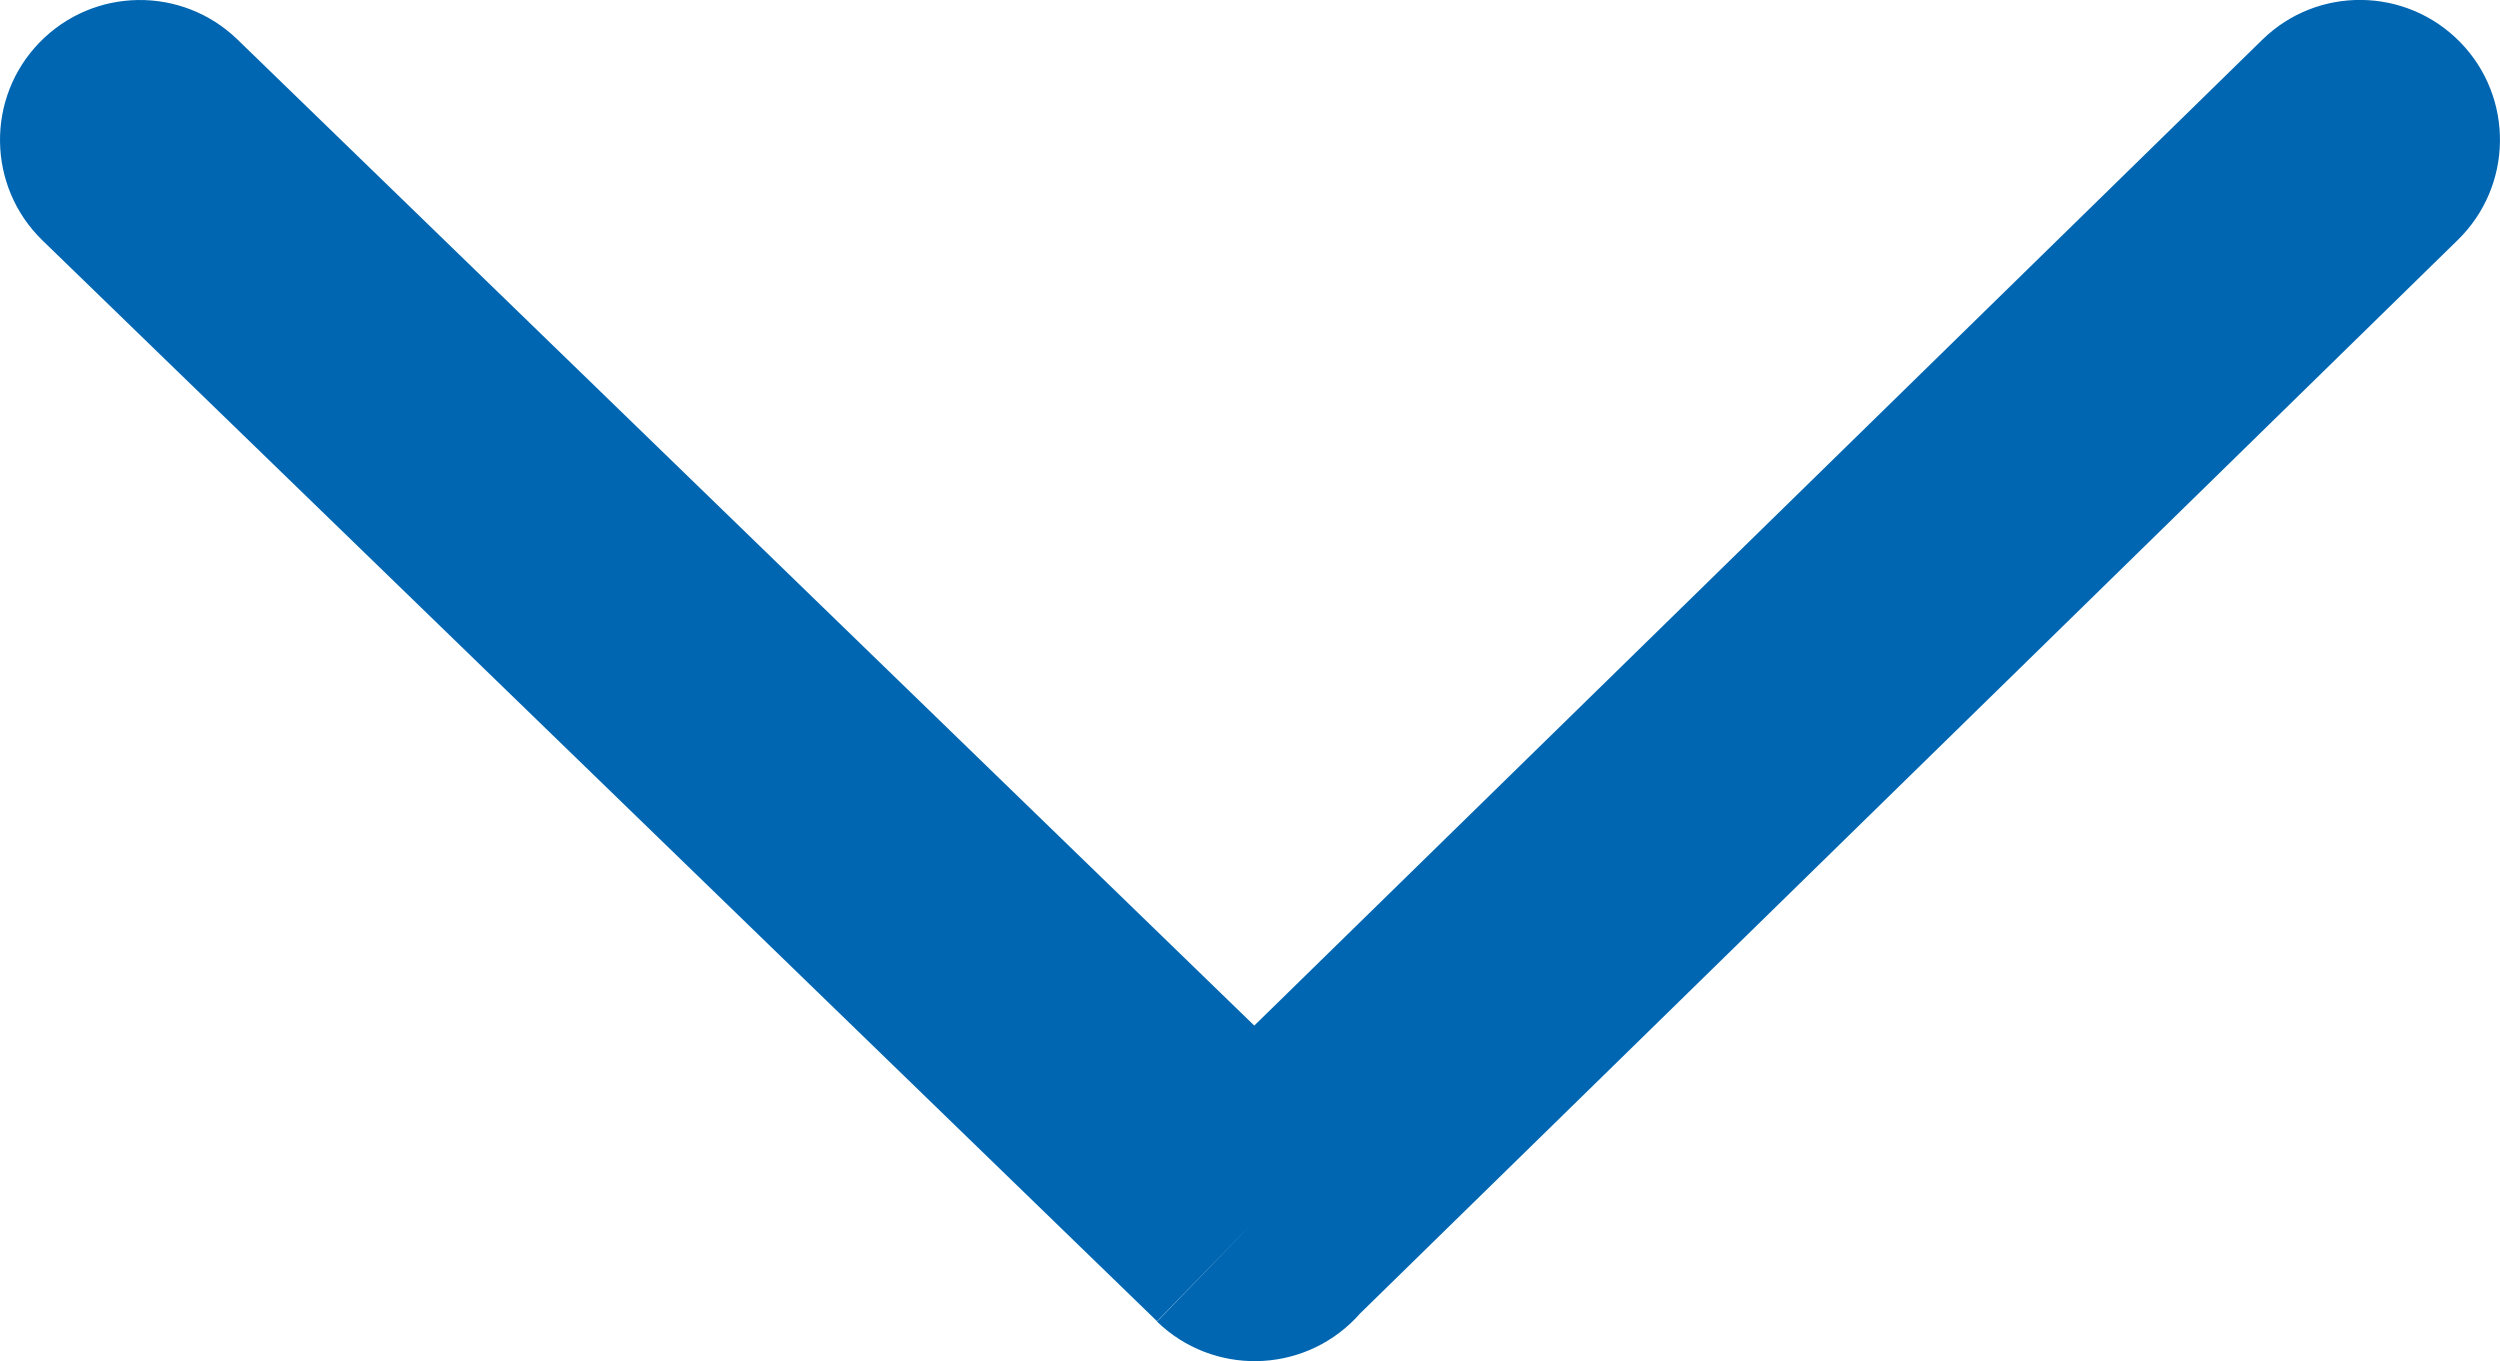 <?xml version="1.0" encoding="utf-8"?><svg version="1.1" id="Layer_1" xmlns="http://www.w3.org/2000/svg" xmlns:xlink="http://www.w3.org/1999/xlink" x="0px" y="0px" viewBox="0 0 122.88 66.91" style="enable-background:new 0 0 122.88 66.91" xml:space="preserve"><g><path fill="#0066b2" d="M11.68,1.95C8.95-0.7,4.6-0.64,1.95,2.08c-2.65,2.72-2.59,7.08,0.13,9.73l54.79,53.13l4.8-4.93l-4.8,4.95 c2.74,2.65,7.1,2.58,9.75-0.15c0.08-0.08,0.15-0.16,0.22-0.24l53.95-52.76c2.73-2.65,2.79-7.01,0.14-9.73 c-2.65-2.72-7.01-2.79-9.73-0.13L61.65,50.41L11.68,1.95L11.68,1.95z"/></g></svg>